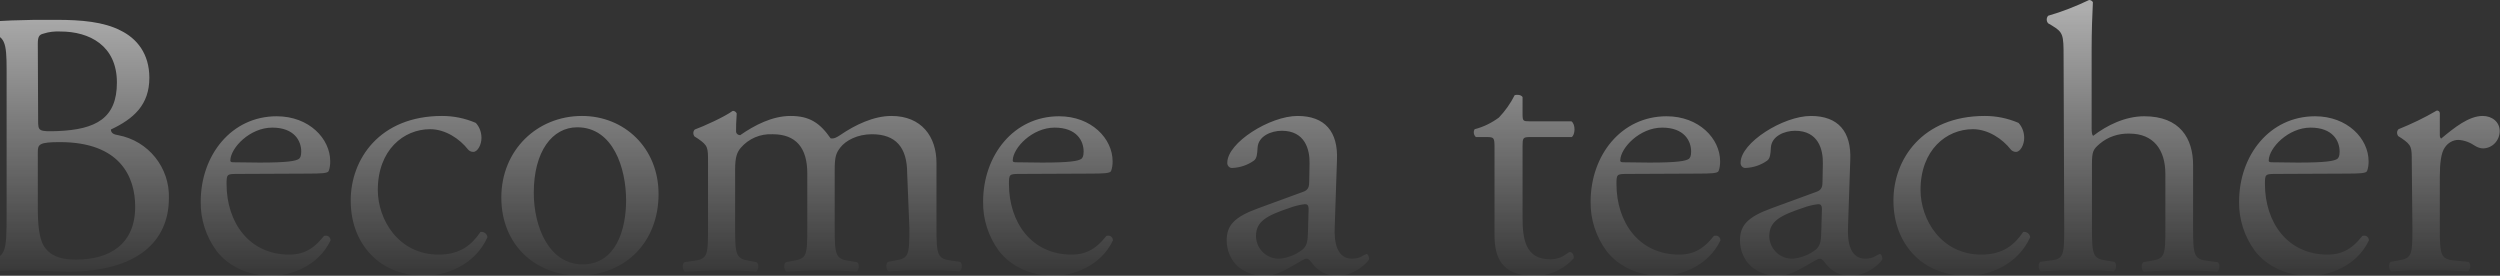 <?xml version="1.0" encoding="utf-8"?>
<!-- Generator: Adobe Illustrator 27.7.0, SVG Export Plug-In . SVG Version: 6.00 Build 0)  -->
<svg version="1.1" id="レイヤー_1" xmlns="http://www.w3.org/2000/svg" xmlns:xlink="http://www.w3.org/1999/xlink" x="0px"
	 y="0px" viewBox="0 0 793.4 87.5" style="enable-background:new 0 0 793.4 87.5;" xml:space="preserve">
<rect x="0" y="0" width="793.4" height="87.5" fill="#333333" stroke="none"/>
<style type="text/css">
	.st0{fill-rule:evenodd;clip-rule:evenodd;fill:url(#txt_become.svg_00000058584062503526859000000004229690723603705755_);}
</style>
<linearGradient id="txt_become.svg_00000146468901439033244360000006696609234690586016_" gradientUnits="userSpaceOnUse" x1="392.511" y1="86.36" x2="392.511" y2="-5.458" gradientTransform="matrix(1 0 0 -1 0 89)">
	<stop  offset="0" style="stop-color:#FFFFFF;stop-opacity:0.6"/>
	<stop  offset="0.908" style="stop-color:#FFFFFF;stop-opacity:3.000000e-02"/>
</linearGradient>
<path id="txt_become.svg" style="fill-rule:evenodd;clip-rule:evenodd;fill:url(#txt_become.svg_00000146468901439033244360000006696609234690586016_);" d="
	M2.1,67.8c0,12.6-0.2,13.9-6.6,15l-2.2,0.4c-0.7,0.7-0.5,2.6,0.2,3c4.4-0.1,8.5-0.4,13.8-0.4c5,0,10.9,0.4,14.4,0.4
	c21.6,0,31.9-9.4,31.9-23.3c0.3-9.7-6.5-18.2-16.1-20c-1.3-0.2-2.3-0.6-2.3-1.8c7.2-3.4,12.2-7.8,12.2-16.4c0-7.7-4-12.5-9.1-15
	c-5.4-2.8-12.6-3.4-20.2-3.4C7.2,6.2-1,6.6-7.5,7.2c-0.9,0.6-1,1.8-0.4,2.7c0.1,0.1,0.2,0.2,0.3,0.3l3.8,0.4
	c5.4,0.5,5.9,2.8,5.9,11.6L2.1,67.8L2.1,67.8z M12,48.2c0-2.4,0.5-3.1,7-3.1c19.1,0,23.9,11,23.9,20.5c0,12-8.2,16.8-18.8,16.8
	c-3.6,0-7.2-0.6-9.5-3.4c-2.4-2.6-2.6-8.7-2.6-13V48.2z M12,13.8c0-2.2,0.5-2.8,1.7-3.1c1.8-0.6,3.7-0.8,5.5-0.7
	c9.1,0,17.9,4.4,17.9,16.2c0,11.3-6.6,14.9-18.8,15.4c-6.1,0.2-6.2,0-6.2-3.4L12,13.8L12,13.8z M97.2,55.1c5,0,6.7-0.1,7.1-0.8
	c0.4-1,0.5-2.1,0.5-3.1c0-7.2-6.7-14.3-17-14.3c-14.4,0-24.1,12.4-24.1,27.1c-0.1,5.6,1.7,11.1,5,15.6c3.5,4.6,9.6,7.9,17.4,7.9
	c6.2,0,14.9-3,18.8-11.2c0-0.9-0.7-1.6-1.6-1.5c-0.2,0-0.4,0-0.5,0.1c-3.7,4.7-7.1,5.9-11,5.9c-12.8,0-19.9-10.3-19.9-22.4
	c0-3,0.1-3.2,3.2-3.2L97.2,55.1L97.2,55.1z M73.9,51.5c-0.8,0-0.8-0.4-0.8-0.6c0.1-4,6.2-10.4,13.3-10.4c7,0,9.2,4.2,9.2,7.6
	c0,1.6-0.4,2-0.7,2.3c-1,0.7-3.6,1.2-12.5,1.2L73.9,51.5L73.9,51.5z M140.3,36.8c-19.9,0-29,13.8-29,26.8c0,7.8,2.8,13.7,7,17.8
	s10.1,6.1,16.4,6.1c7,0,16-3.4,20-12.2c-0.1-1-1-1.8-2.1-1.7h-0.1c-2.8,4.1-6.4,7.2-13.3,7.2c-12.8,0-19.3-11.2-19.3-20.5
	c0-12.7,8.2-19.3,16.6-19.3c4.9,0,9.4,3.1,12,6.4c0.4,0.5,1,0.8,1.7,0.8c1.4,0,2.6-2.3,2.6-4.4c0-1.8-0.6-3.5-1.8-4.8
	C147.5,37.5,143.9,36.8,140.3,36.8L140.3,36.8z M184.7,36.8c-14.2,0-25.6,10.8-25.6,25.9c0,15,10.8,24.7,24.6,24.7
	c15,0,25.3-10.8,25.3-25.8C209,46.9,198.1,36.8,184.7,36.8L184.7,36.8z M198.7,63.6c0,9.2-3.2,20.3-13.8,20.3s-15.5-11.8-15.5-22.7
	c0-13.2,5.9-20.8,13.8-20.8C194.6,40.4,198.7,53.4,198.7,63.6L198.7,63.6z M288.6,72.3c0,8.6-0.1,9.7-4.6,10.4l-2.2,0.4
	c-0.8,0.6-0.6,2.6,0.2,3c3.4-0.2,6.6-0.4,10.9-0.4c4.2,0,7.7,0.1,11.6,0.4c0.8-0.4,1.1-2.4,0.2-3l-2.9-0.4
	c-4.3-0.6-4.6-1.8-4.6-10.4V51.7c0-8.3-4.7-14.9-14.3-14.9c-5.6,0-11.5,2.8-16.3,6.1c-1.1,0.7-1.9,1.2-3,1
	c-3.4-4.9-6.7-7.1-12.7-7.1c-5.8,0-11.4,2.9-16,6.1c-0.7,0-1.3-0.5-1.3-1.2v-0.1c0-1.1,0-2.9,0.2-5.6c-0.2-0.5-0.8-0.9-1.3-0.8
	c-2.4,1.8-9.2,4.9-12,5.9c-0.6,0.6-0.6,1.5-0.1,2.2l1.1,0.7c3.2,2.2,3.2,2.8,3.2,7.4v21c0,8.6-0.1,9.8-4.6,10.4l-2.9,0.4
	c-0.8,0.6-0.6,2.6,0.2,3c3.7-0.2,7.3-0.4,11.6-0.4c4.2,0,7.7,0.1,10.9,0.4c0.8-0.4,1.1-2.4,0.2-3l-2.2-0.4
	c-4.3-0.7-4.6-1.8-4.6-10.4V53.7c0-3.8,0.6-5.4,1.8-6.8c2.5-2.9,6.2-4.5,10.1-4.3c7.4,0,11,4.3,11,12.4v17.4c0,8.6-0.1,9.7-4.6,10.4
	l-2.2,0.4c-0.8,0.6-0.6,2.6,0.2,3c3.4-0.2,6.6-0.4,10.9-0.4c4.2,0,7.7,0.1,11.3,0.4c0.8-0.4,1.1-2.4,0.2-3l-2.5-0.4
	c-4.3-0.6-4.6-1.8-4.6-10.4V54c0-4.2,0.4-5.4,1.8-7.2c1.7-2.2,5.4-4.2,10-4.2c7.6,0,11.2,4.2,11.2,12.4L288.6,72.3L288.6,72.3z
	 M345.5,55.1c5,0,6.7-0.1,7.1-0.8c0.4-1,0.5-2.1,0.5-3.1c0-7.2-6.7-14.3-17-14.3C321.7,36.9,312,49.3,312,64
	c-0.1,5.6,1.7,11.1,5,15.6c3.5,4.6,9.6,7.9,17.4,7.9c6.2,0,14.9-3,18.8-11.2c0-0.9-0.7-1.6-1.6-1.5c-0.2,0-0.4,0-0.5,0.1
	c-3.7,4.7-7.1,5.9-11,5.9c-12.8,0-19.9-10.3-19.9-22.4c0-3,0.1-3.2,3.2-3.2L345.5,55.1L345.5,55.1z M322.2,51.5
	c-0.8,0-0.8-0.4-0.8-0.6c0.1-4,6.2-10.4,13.3-10.4c7,0,9.2,4.2,9.2,7.6c0,1.6-0.4,2-0.7,2.3c-1,0.7-3.6,1.2-12.5,1.2L322.2,51.5
	L322.2,51.5z M399.3,66.1c-7.7,2.8-10,5.5-10,10.2c0,3.2,1.3,6.3,3.7,8.4c2.4,1.9,5.4,2.9,8.4,2.8c3.4,0,6-1.6,8.6-3
	c2.4-1.3,3.8-2.4,4.7-2.4c0.7,0,1.4,1,1.9,1.7c1.9,2.4,4.8,3.8,7.8,3.7c5.9,0,10.1-4.7,10.1-5.3c0-0.8-0.4-1.6-0.8-1.6
	c-0.6,0.2-1.1,0.5-1.6,0.8c-0.9,0.5-2,0.7-3,0.7c-4.7,0-5.8-4.9-5.5-10.4l0.7-20.9c0.4-9-3.8-14-12.5-14c-8.8,0-22.3,8.5-22.3,14.8
	c-0.1,0.8,0.5,1.6,1.3,1.7c0.1,0,0.2,0,0.3,0c2.5-0.1,4.8-0.9,6.8-2.3c1-0.7,1.1-2.2,1.2-4.1c0.2-3.7,4.3-5.4,7.7-5.4
	c7.4,0,8.9,6,8.8,10.4l-0.1,5.5c0,1.8-0.2,2.9-2,3.5L399.3,66.1z M398.6,74.9c0-4.7,3.5-6.5,10.6-8.9c1.6-0.6,3.2-1,4.9-1.2
	c0.7,0,1.2,0.2,1.2,1.6l-0.2,7.1c-0.1,2.5-0.1,4.2-1.6,5.6c-2.1,1.7-4.6,2.7-7.3,3c-4,0.2-7.4-2.9-7.6-6.9
	C398.6,75.1,398.6,75,398.6,74.9L398.6,74.9z M498.8,43.5c1.1-0.7,1.3-4-0.1-5h-13.3c-2,0-2.2-0.1-2.2-2.3v-5.4
	c-0.5-0.8-1.9-0.8-2.5-0.6c-1.3,2.6-3,5-5,7.1c-2.3,1.7-4.9,3-7.7,3.7c-0.5,0.8-0.3,1.9,0.4,2.5h3.4c2.4,0,2.5,0.2,2.5,3.5v27.5
	c0,7.2,2.2,13,12.5,13c4.8,0.1,9.4-1.9,12.6-5.5c0.2-0.7-0.2-2-1.2-2c-0.4,0-1.9,1.3-3,1.7c-1,0.4-2.1,0.6-3.2,0.6
	c-7.9,0-8.8-6.4-8.8-13.3V46.4c0-2.5,0.1-2.9,2.2-2.9H498.8L498.8,43.5z M538.3,55.1c5,0,6.7-0.1,7.1-0.8c0.4-1,0.5-2.1,0.5-3.1
	c0-7.2-6.7-14.3-17-14.3c-14.4,0-24.1,12.4-24.1,27.1c-0.1,5.6,1.7,11.1,5,15.6c3.5,4.6,9.6,7.9,17.4,7.9c6.2,0,14.9-3,18.8-11.2
	c0-0.9-0.7-1.6-1.6-1.5c-0.2,0-0.4,0-0.5,0.1c-3.7,4.7-7.1,5.9-11,5.9c-12.8,0-19.9-10.3-19.9-22.4c0-3,0.1-3.2,3.2-3.2L538.3,55.1
	L538.3,55.1z M515,51.5c-0.8,0-0.8-0.4-0.8-0.6c0.1-4,6.2-10.4,13.3-10.4c7,0,9.2,4.2,9.2,7.6c0,1.6-0.4,2-0.7,2.3
	c-1,0.7-3.6,1.2-12.5,1.2L515,51.5L515,51.5z M562.2,66.1c-7.7,2.8-10,5.5-10,10.2c0,3.2,1.3,6.3,3.7,8.4c2.4,1.9,5.4,2.9,8.4,2.8
	c3.4,0,6-1.6,8.6-3c2.4-1.3,3.8-2.4,4.7-2.4c0.7,0,1.4,1,1.9,1.7c1.9,2.4,4.8,3.8,7.8,3.7c5.9,0,10.1-4.7,10.1-5.3
	c0-0.8-0.4-1.6-0.8-1.6c-0.6,0.2-1.1,0.5-1.6,0.8c-0.9,0.5-2,0.7-3,0.7c-4.7,0-5.8-4.9-5.5-10.4l0.7-20.9c0.4-9-3.8-14-12.5-14
	c-8.8,0-22.3,8.5-22.3,14.8c-0.1,0.8,0.5,1.6,1.3,1.7c0.1,0,0.2,0,0.3,0c2.5-0.1,4.8-0.9,6.8-2.3c1-0.7,1.1-2.2,1.2-4.1
	c0.2-3.7,4.3-5.4,7.7-5.4c7.4,0,8.9,6,8.8,10.4l-0.1,5.5c0,1.8-0.2,2.9-2,3.5L562.2,66.1z M561.5,74.9c0-4.7,3.5-6.5,10.6-8.9
	c1.6-0.6,3.2-1,4.9-1.2c0.7,0,1.2,0.2,1.2,1.6l-0.2,7.1c-0.1,2.5-0.1,4.2-1.6,5.6c-2.1,1.7-4.6,2.7-7.3,3c-4,0.2-7.4-2.9-7.6-6.9
	C561.5,75.1,561.5,75,561.5,74.9L561.5,74.9z M629.9,36.8c-19.9,0-29,13.8-29,26.8c0,7.8,2.8,13.7,7,17.8s10.1,6.1,16.4,6.1
	c7,0,16-3.4,20-12.2c-0.1-1-1-1.8-2.1-1.7h-0.1c-2.8,4.1-6.4,7.2-13.3,7.2c-12.8,0-19.3-11.2-19.3-20.5c0-12.7,8.2-19.3,16.6-19.3
	c4.9,0,9.4,3.1,12,6.4c0.4,0.5,1,0.8,1.7,0.8c1.4,0,2.6-2.3,2.6-4.4c0-1.8-0.6-3.5-1.8-4.8C637.1,37.5,633.5,36.8,629.9,36.8
	L629.9,36.8z M655.1,72.3c0,8.6-0.1,10-4.6,10.4l-3,0.4c-0.8,0.6-0.6,2.6,0.2,3c3.8-0.2,7.4-0.4,11.8-0.4c4.2,0,7.7,0.1,11.3,0.4
	c0.8-0.4,1.1-2.5,0.2-3l-2.5-0.4c-4.3-0.6-4.6-1.8-4.6-10.4V52.2c0-4.2,0.4-4.8,2.5-6.6c2.6-2.2,6-3.3,9.4-3.2
	c7.7,0,11.4,5.2,11.4,12.8v17.2c0,8.6-0.1,9.7-4.6,10.4l-2.4,0.4c-0.8,0.6-0.6,2.6,0.2,3c3.2-0.2,6.8-0.4,11.2-0.4
	c4.2,0,7.7,0.1,12,0.4c0.8-0.4,1.1-2.4,0.2-3l-3.2-0.4c-4.3-0.5-4.6-1.8-4.6-10.4v-20c0-8.4-4.1-15.5-15.5-15.5
	c-6.1,0-11.9,2.9-16.2,6.2c-0.4-0.2-0.5-1.2-0.5-2.3V15.6c0-5.3,0.2-11.3,0.4-14.9C664,0.3,663.5,0,663,0c-4.2,2-8.5,3.7-13,5
	c-0.6,0.7-0.6,1.7,0,2.4l1.2,0.7c3.6,2.2,3.7,2.9,3.7,10L655.1,72.3L655.1,72.3z M744.1,55.1c5,0,6.7-0.1,7.1-0.8
	c0.4-1,0.5-2.1,0.5-3.1c0-7.2-6.7-14.3-17-14.3c-14.4,0-24.1,12.4-24.1,27.1c-0.1,5.6,1.7,11.1,5,15.6c3.5,4.6,9.6,7.9,17.4,7.9
	c6.2,0,14.9-3,18.8-11.2c0-0.9-0.7-1.6-1.6-1.5c-0.2,0-0.4,0-0.5,0.1c-3.7,4.7-7.1,5.9-11,5.9c-12.8,0-19.9-10.3-19.9-22.4
	c0-3,0.1-3.2,3.2-3.2L744.1,55.1L744.1,55.1z M720.8,51.5c-0.8,0-0.8-0.4-0.8-0.6c0.1-4,6.2-10.4,13.3-10.4c7,0,9.2,4.2,9.2,7.6
	c0,1.6-0.4,2-0.7,2.3c-1,0.7-3.6,1.2-12.5,1.2L720.8,51.5L720.8,51.5z M765.6,72.3c0,8.6-0.1,9.7-4.6,10.4l-2.3,0.4
	c-0.8,0.6-0.6,2.6,0.2,3c3.1-0.2,6.7-0.4,11-0.4c4.2,0,7.7,0.1,13.3,0.4c0.8-0.4,1.1-2.4,0.2-3l-4.3-0.4c-4.6-0.4-4.8-1.8-4.8-10.4
	V56c0-4.1,0.4-7.6,1.6-9.2c1-1.5,2.6-2.4,4.3-2.4c1.9,0.1,3.7,0.8,5.3,1.9c0.8,0.5,1.7,0.8,2.6,0.8c2.9-0.1,5.2-2.5,5.2-5.5l0,0
	c0-2.9-2.4-4.8-5.4-4.8c-4.4,0-9,3.7-13.2,7.2c-0.3-0.3-0.4-0.7-0.4-1.1v-7c0-0.5-0.5-0.9-1-0.8c-3.9,2.3-7.9,4.2-12.1,5.9
	c-0.6,0.6-0.6,1.5-0.1,2.2l1.1,0.7c3.2,2.2,3.2,2.8,3.2,7.4L765.6,72.3L765.6,72.3z"/>
</svg>
